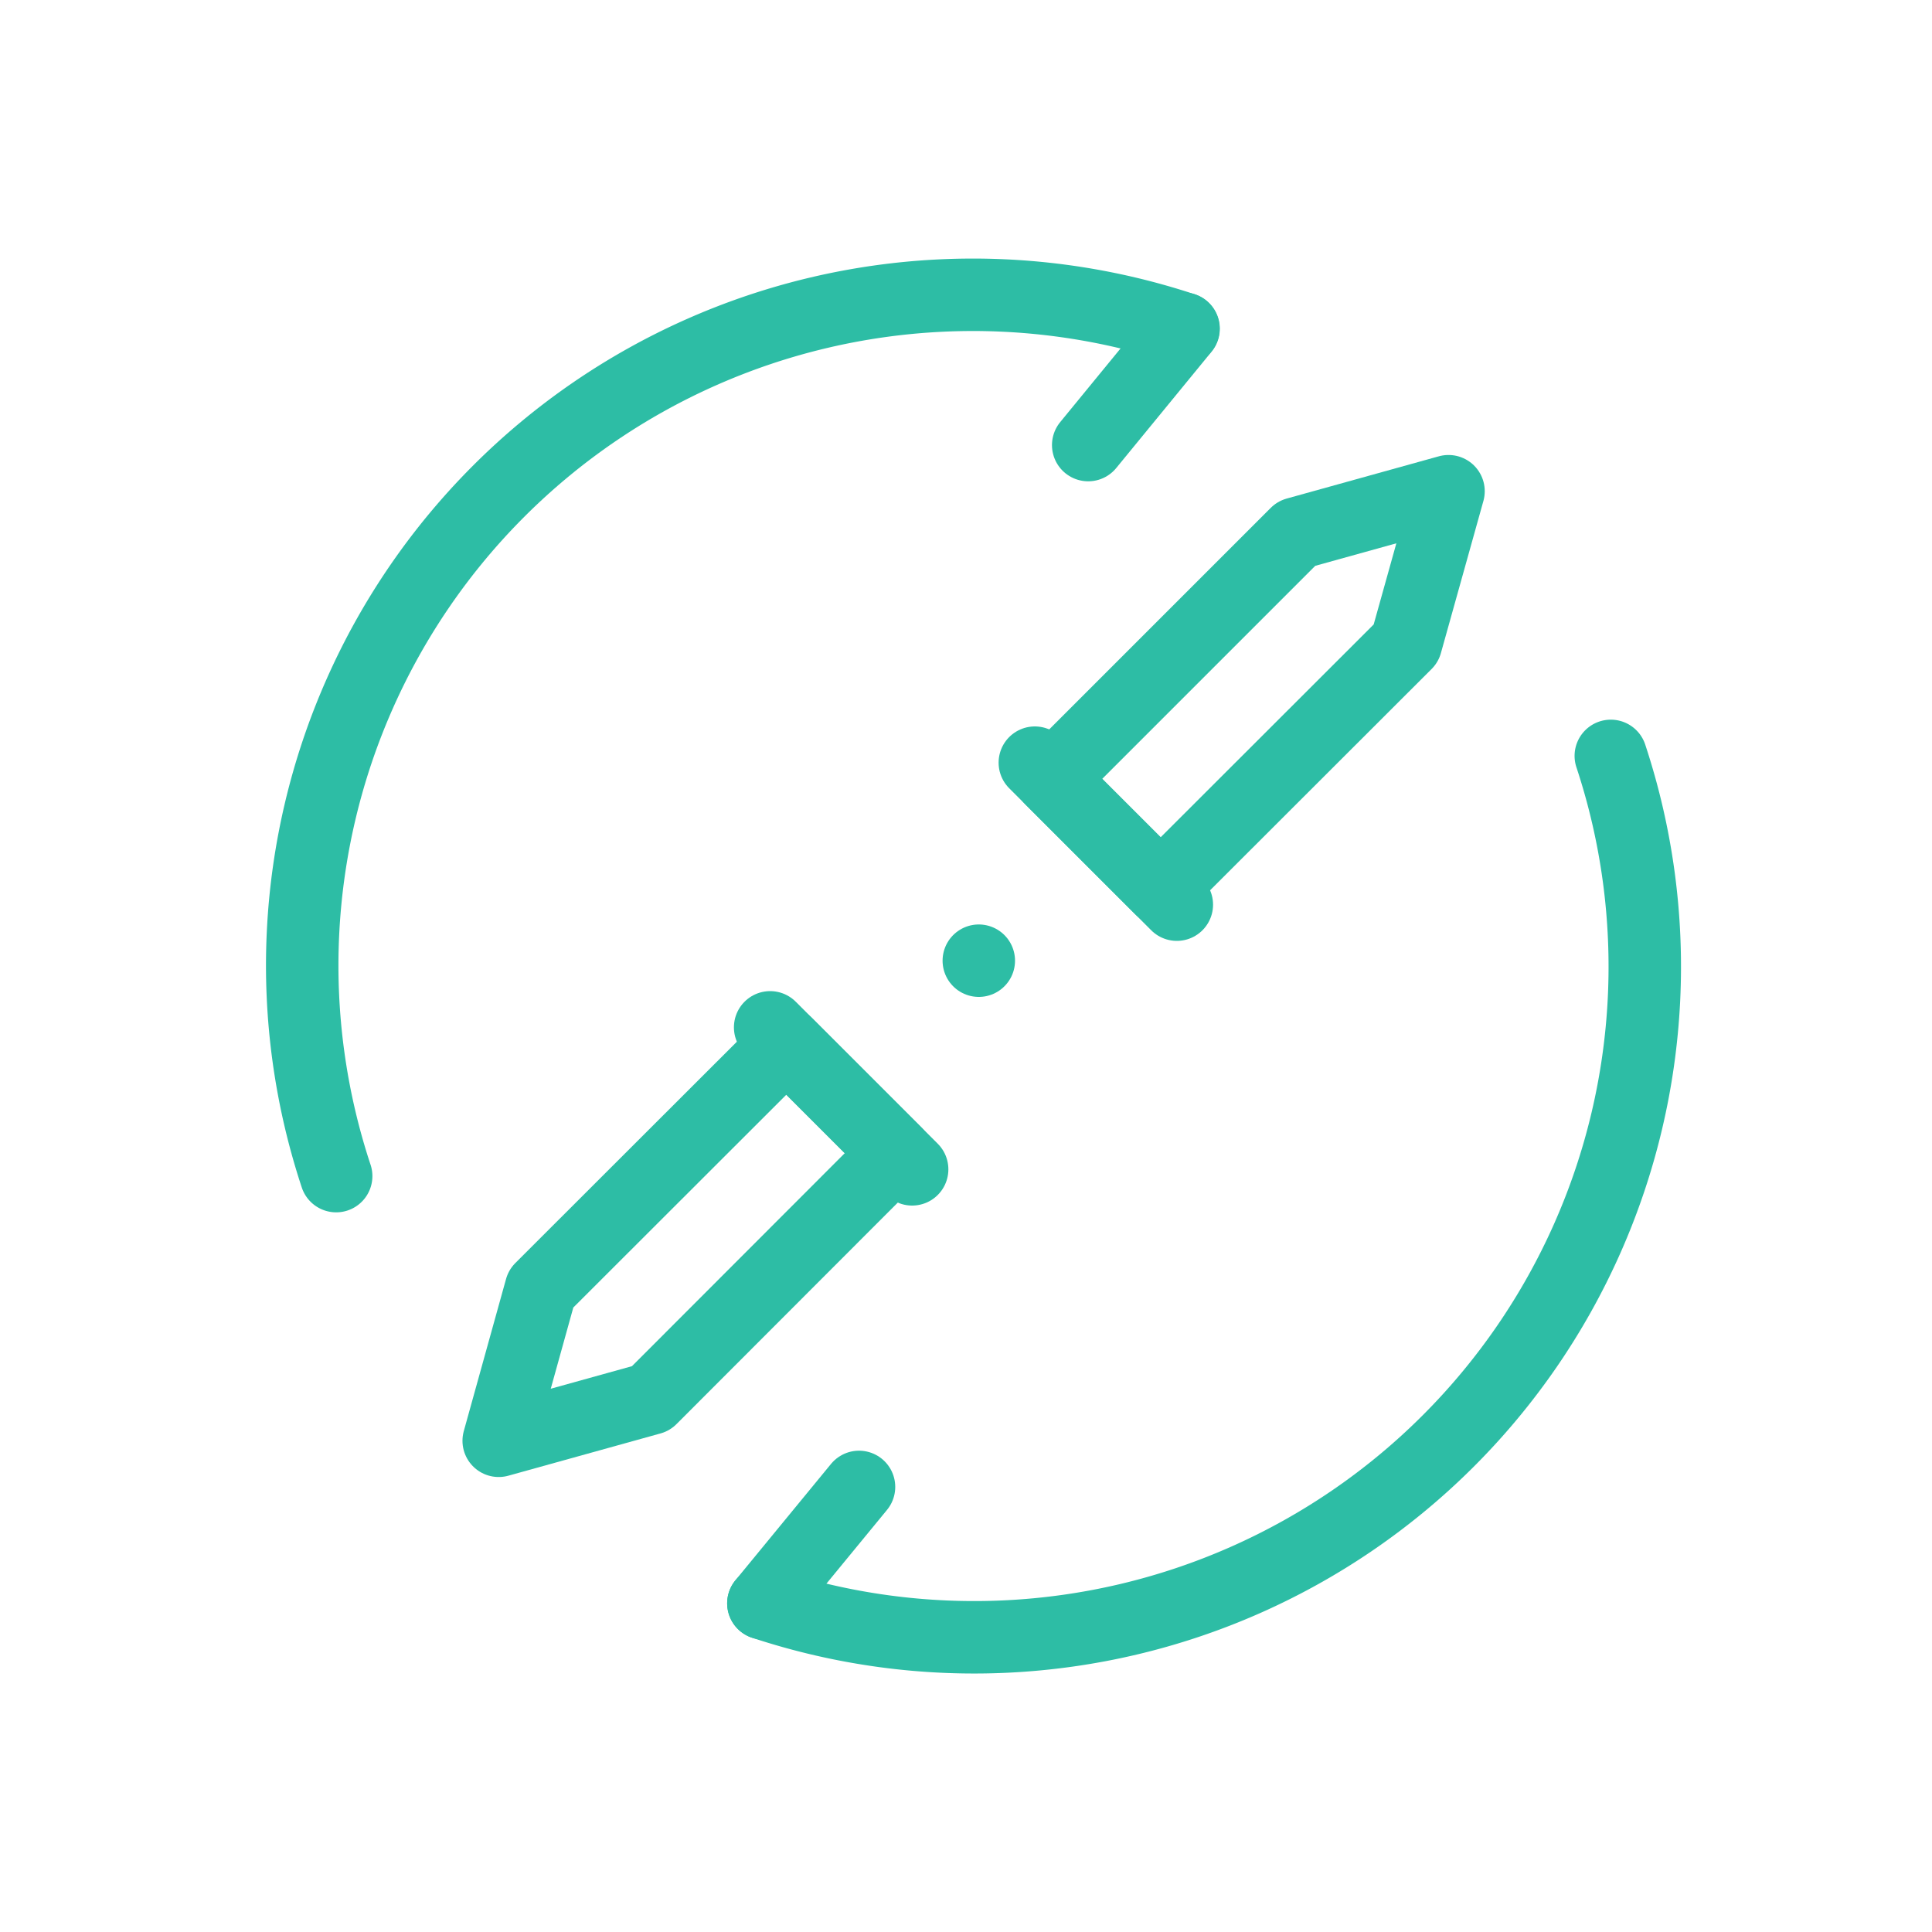 <svg id="Layer_1" data-name="Layer 1" xmlns="http://www.w3.org/2000/svg" viewBox="0 0 80 80"><defs><style>.cls-1{fill:none;stroke:#2dbda5;stroke-linecap:round;stroke-linejoin:round;stroke-width:3px;}</style></defs><polygon class="cls-1" points="32.56 43.21 22.4 53.36 20.65 59.66 26.95 57.91 37.1 47.75 32.56 43.21"/><line class="cls-1" x1="31.89" y1="42.54" x2="37.77" y2="48.42"/><polygon class="cls-1" points="48.06 36.79 58.22 26.64 59.98 20.34 53.68 22.09 43.52 32.25 48.06 36.79"/><line class="cls-1" x1="48.73" y1="37.46" x2="42.85" y2="31.58"/><path class="cls-1" d="M31.61,66.39A27.77,27.77,0,0,0,66.7,31.3"/><line class="cls-1" x1="35.57" y1="61.57" x2="31.61" y2="66.39"/><path class="cls-1" d="M49,13.61A27.77,27.77,0,0,0,13.92,48.7"/><line class="cls-1" x1="45.06" y1="18.43" x2="49.01" y2="13.61"/><rect class="cls-1" x="40.53" y="39.78"/></svg>